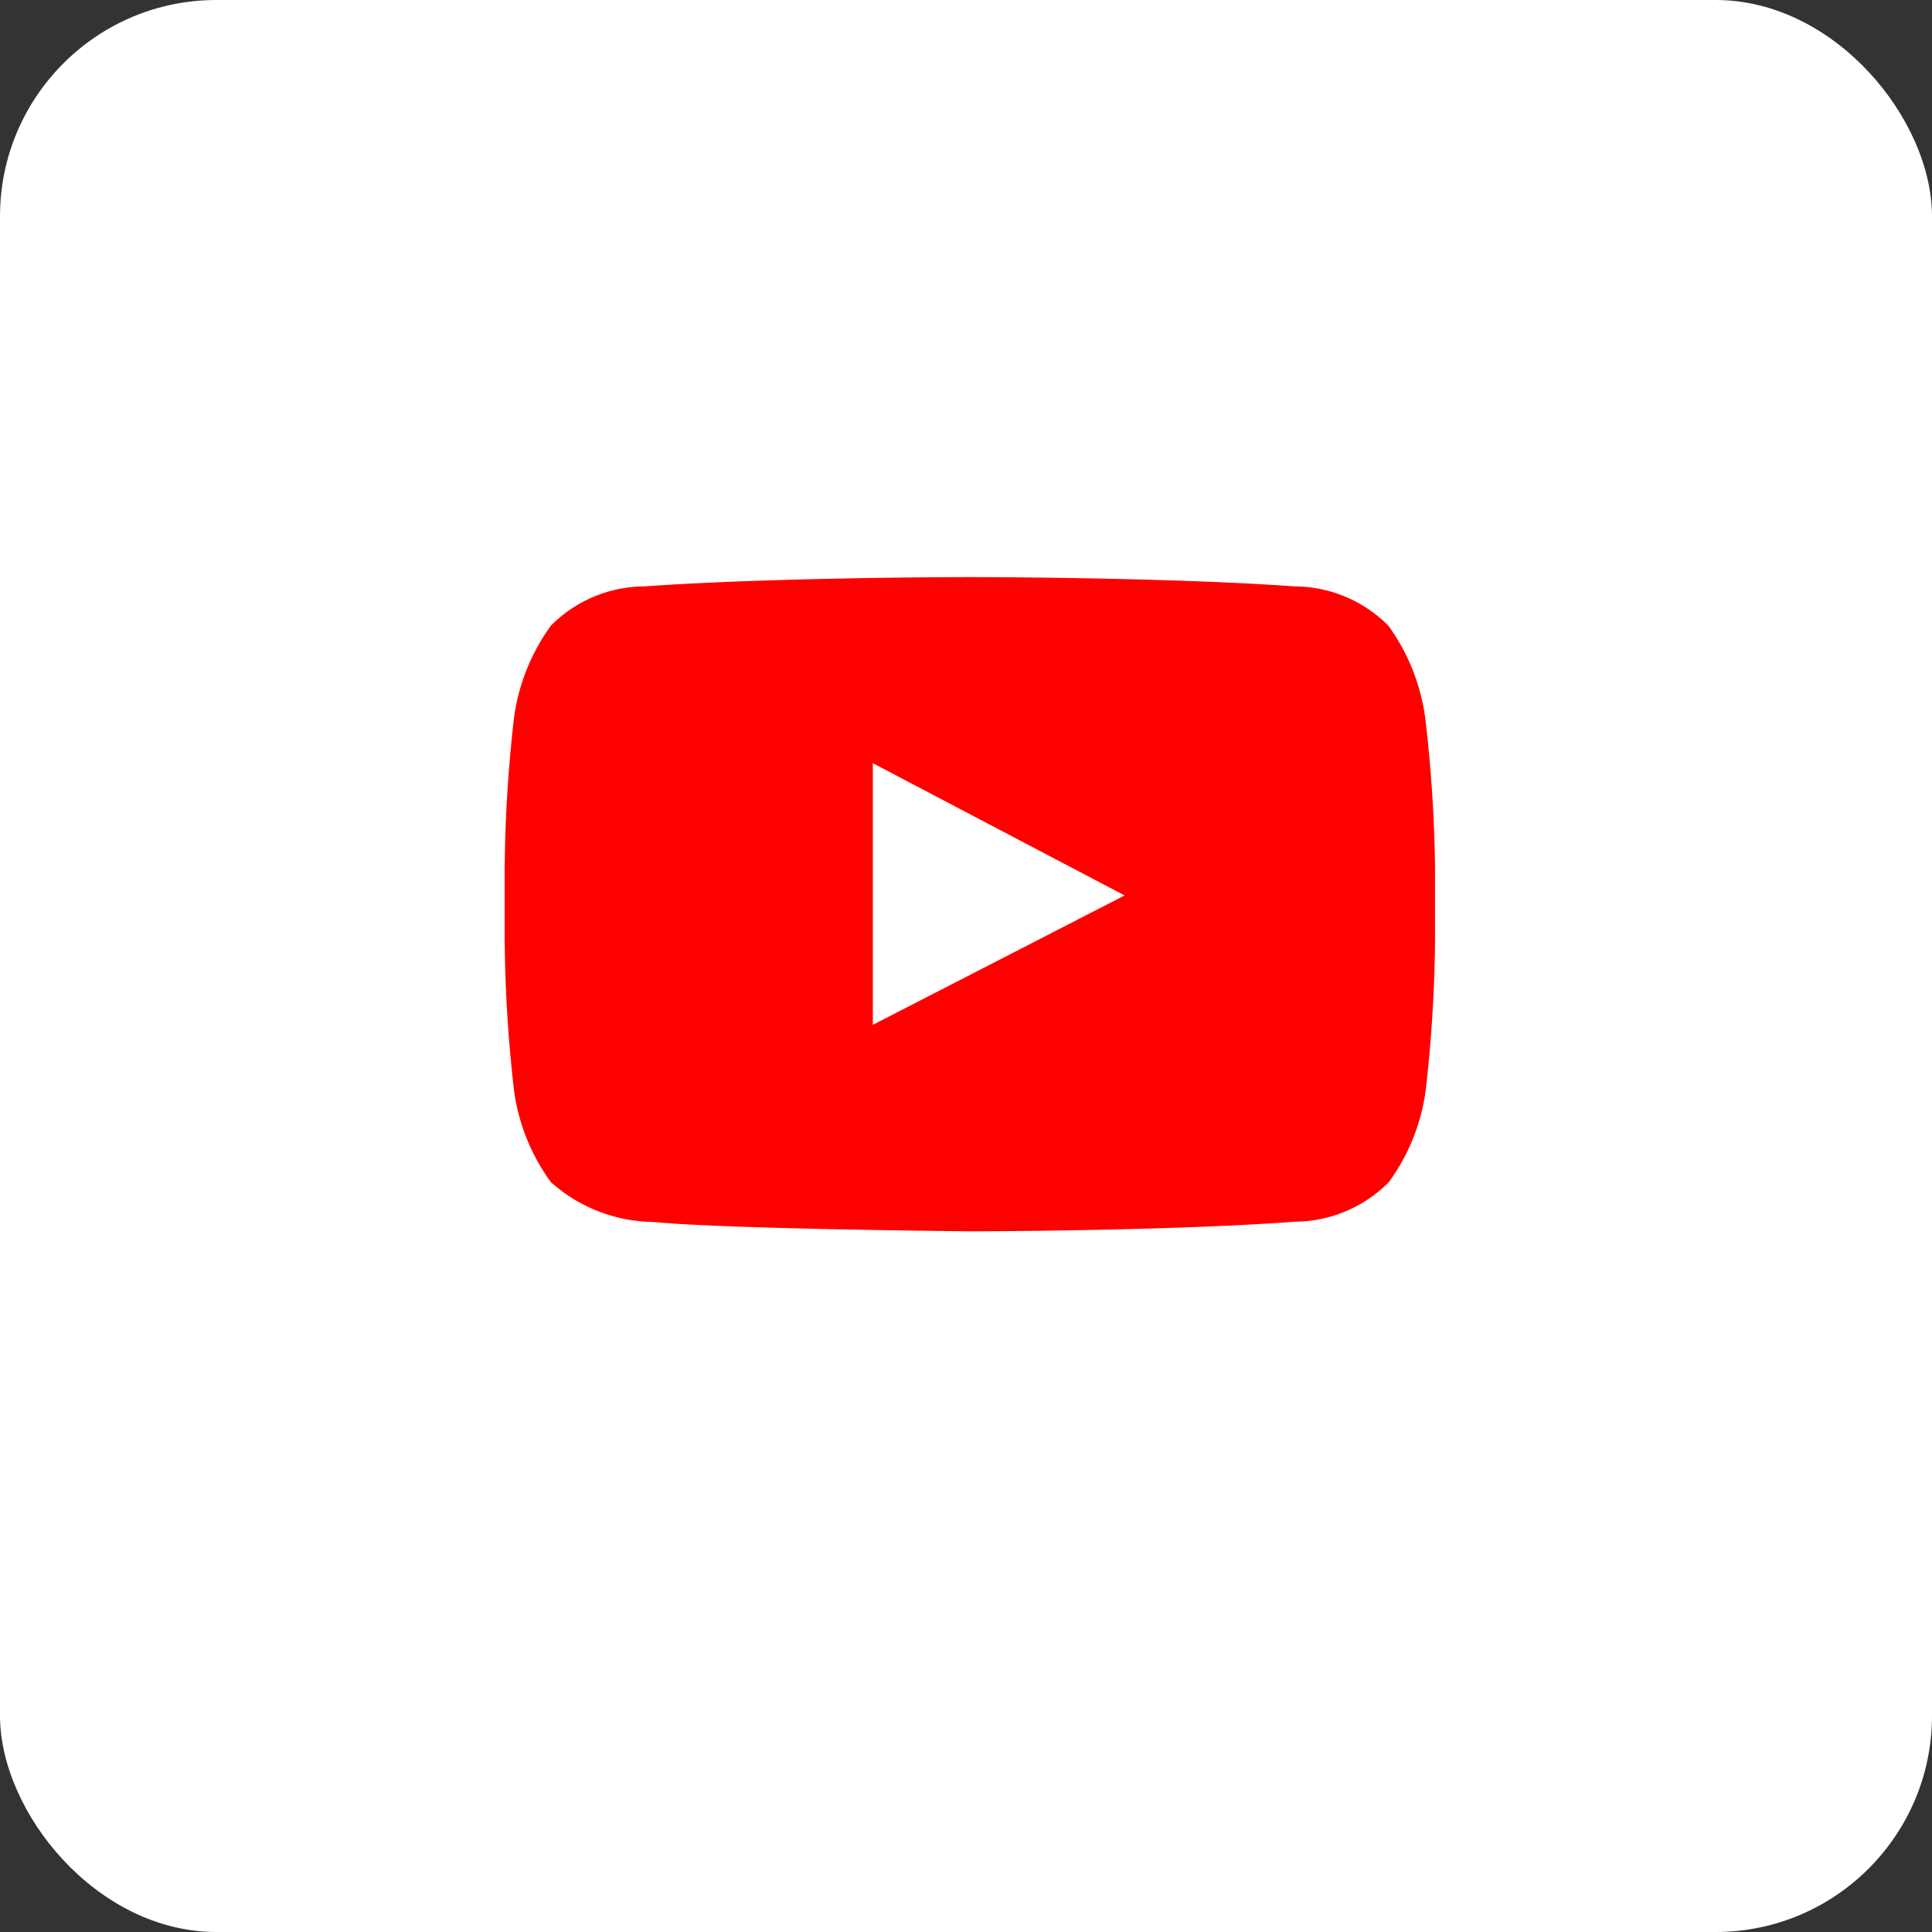 <svg xmlns="http://www.w3.org/2000/svg" width="26.786" height="26.786" viewBox="0 0 26.786 26.786">
  <rect x="0" y="0" width="26.786" height="26.786" fill="#333333" stroke="none"/>
  <g id="Group_908" data-name="Group 908" transform="translate(0.441 -0.455)">
    <rect id="Rectangle_32" data-name="Rectangle 32" width="26.786" height="26.786" rx="3" transform="translate(-0.441 0.455)" fill="#fff"/>
    <path id="Path_670" data-name="Path 670" d="M322.369,85.969a2.815,2.815,0,0,0-.512-1.282,1.841,1.841,0,0,0-1.294-.544c-1.806-.129-4.511-.129-4.511-.129h0s-2.7,0-4.511.129a1.841,1.841,0,0,0-1.294.544,2.817,2.817,0,0,0-.512,1.282,19.563,19.563,0,0,0-.129,2.088v.98a19.578,19.578,0,0,0,.129,2.088,2.78,2.78,0,0,0,.512,1.278,2.173,2.173,0,0,0,1.423.552c1.032.1,4.386.129,4.386.129s2.709,0,4.514-.133a1.85,1.85,0,0,0,1.294-.548,2.78,2.78,0,0,0,.512-1.278,19.554,19.554,0,0,0,.129-2.088v-.98A19.433,19.433,0,0,0,322.369,85.969Zm-7.659,4.253V86.594l3.491,1.834Z" transform="translate(-303.05 -75.558)" fill="red"/>
  </g>
</svg>
